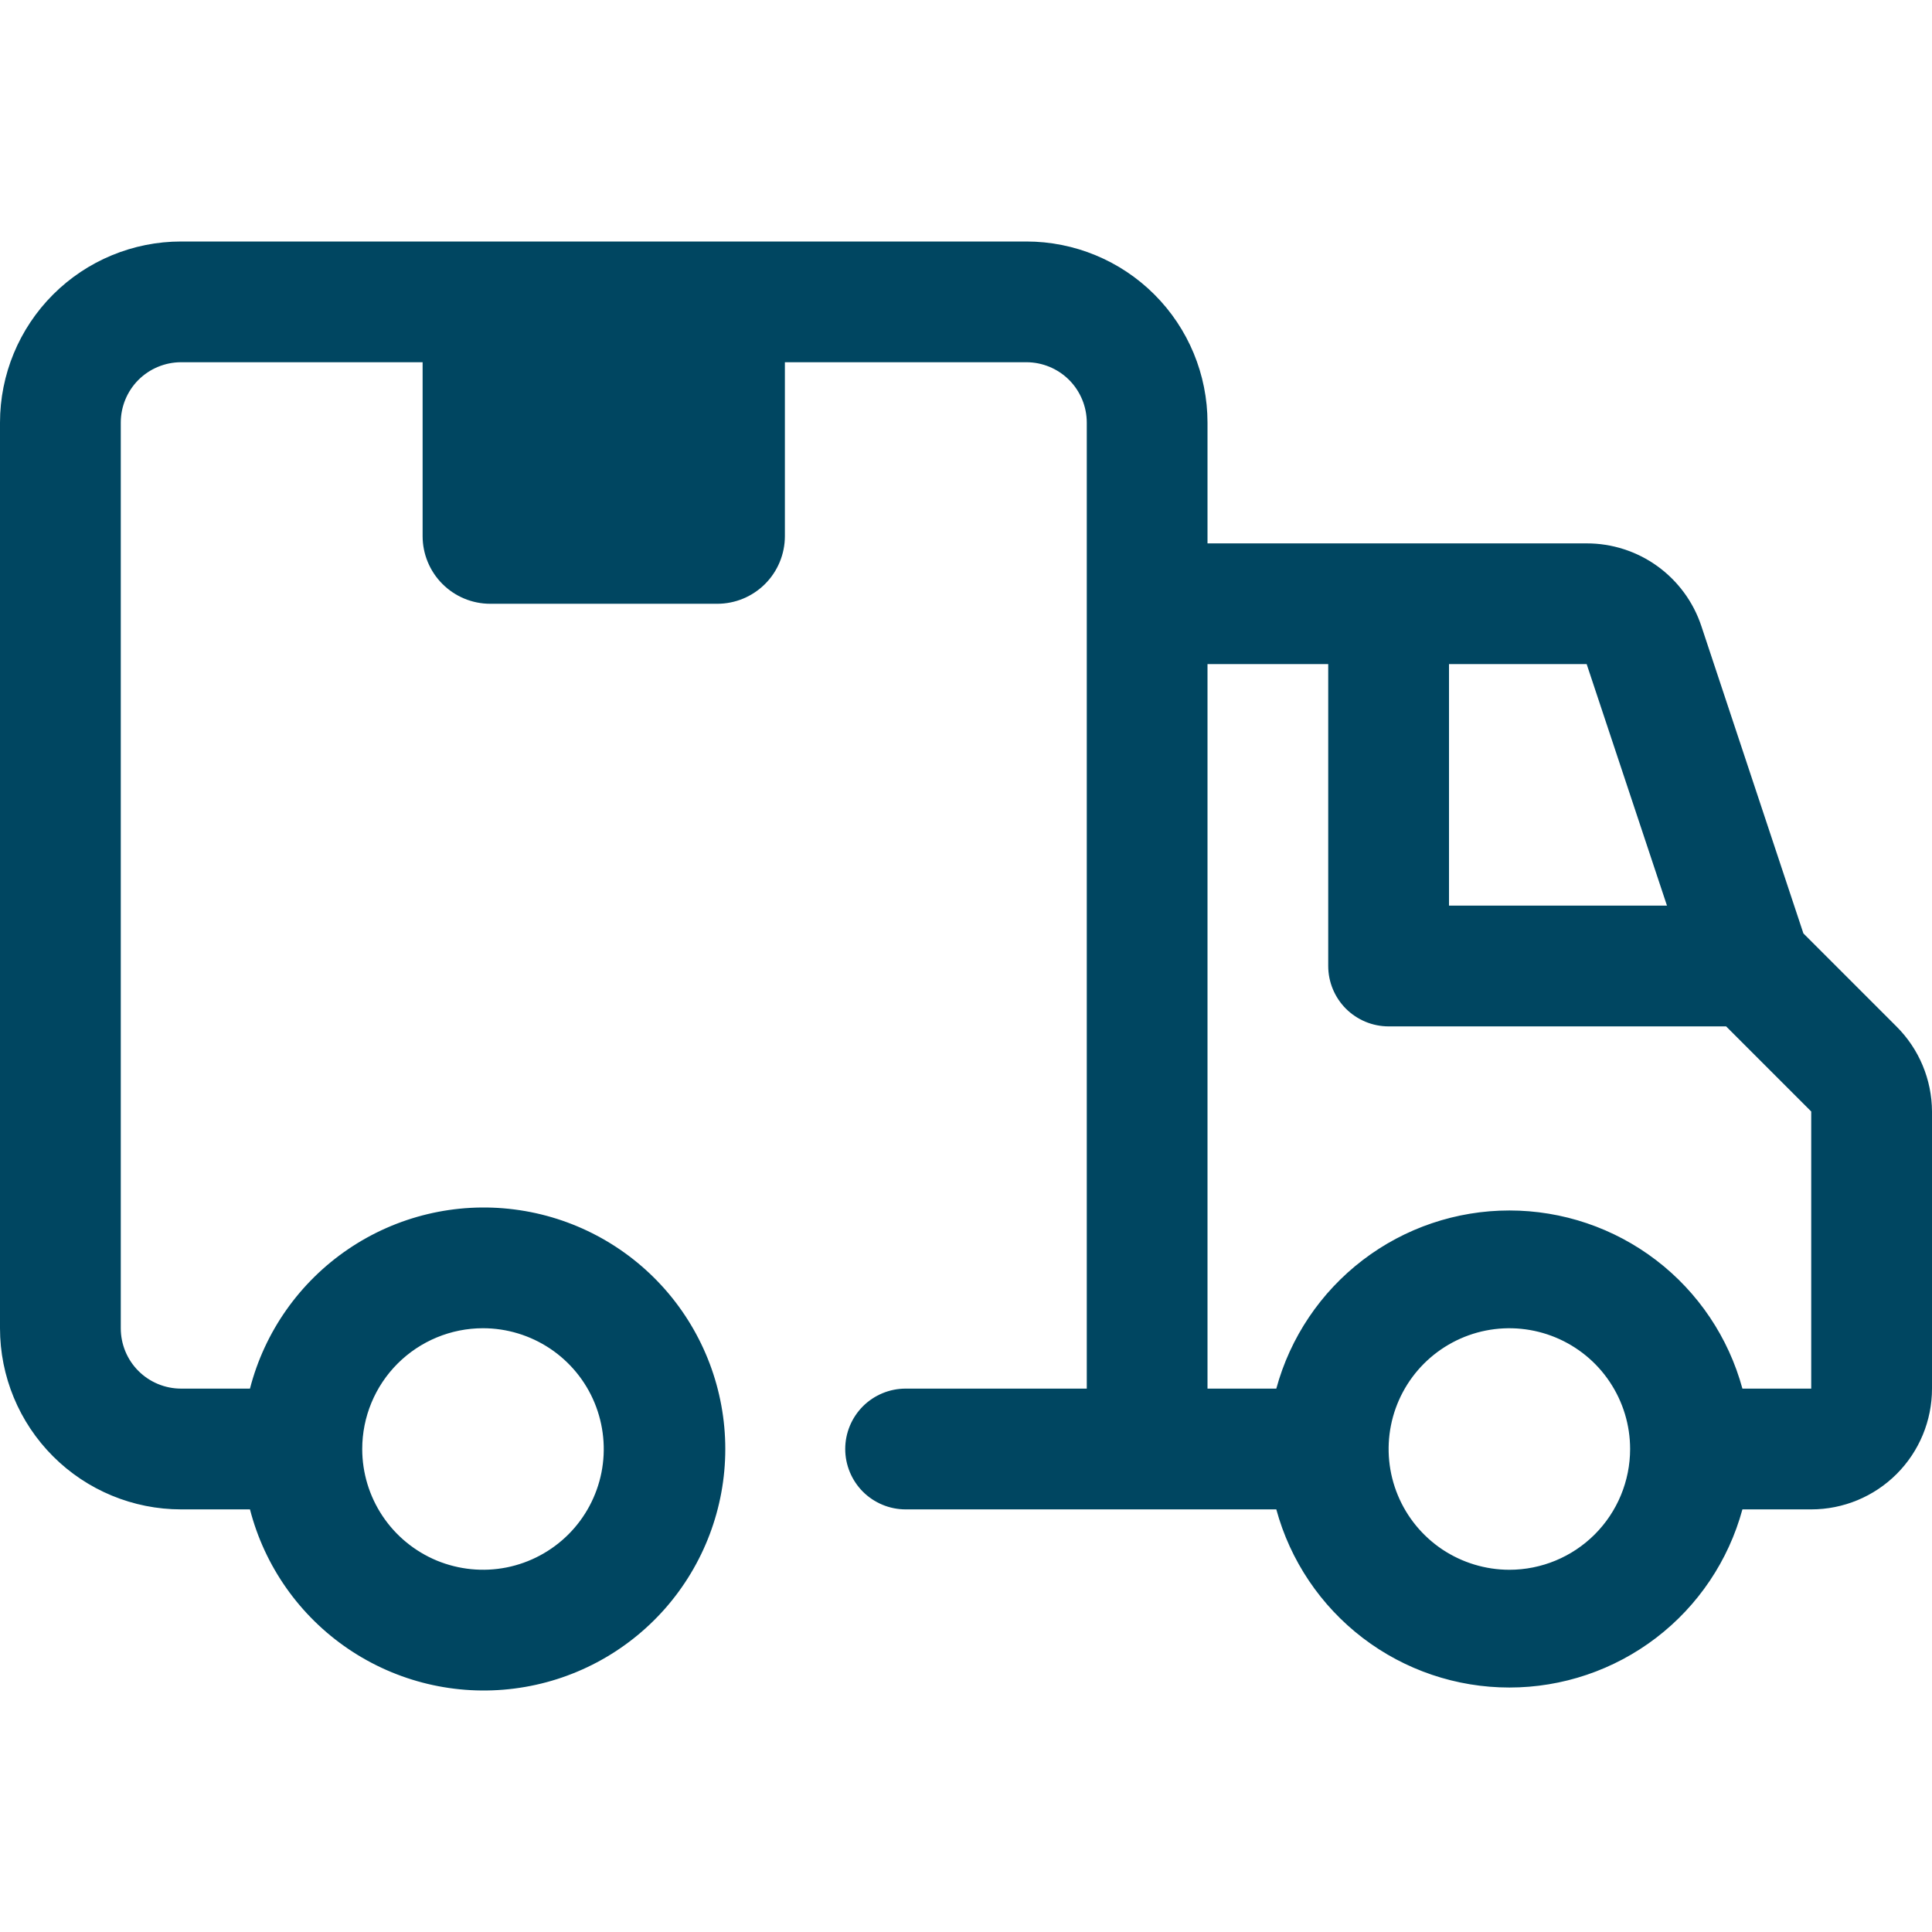 <svg width="39" height="39" viewBox="0 0 39 39" fill="none" xmlns="http://www.w3.org/2000/svg">
<g clip-path="url(#clip0_432_330)">
<path d="M8.531 6.094H15.844V10.822C15.844 11.184 15.7 11.532 15.444 11.788C15.188 12.044 14.841 12.188 14.479 12.188H9.896C9.534 12.188 9.187 12.044 8.931 11.788C8.675 11.532 8.531 11.184 8.531 10.822V6.094Z" fill="#004661"/>
<path d="M38.281 20.719L36.404 18.842L34.344 12.638C34.183 12.152 33.872 11.729 33.457 11.429C33.041 11.129 32.541 10.968 32.029 10.969H24.375V8.531C24.375 7.562 23.99 6.632 23.304 5.946C22.618 5.26 21.688 4.875 20.719 4.875H3.656C2.687 4.875 1.757 5.26 1.071 5.946C0.385 6.632 0 7.562 0 8.531L0 26.812C0 27.782 0.385 28.712 1.071 29.398C1.757 30.084 2.687 30.469 3.656 30.469H5.046C5.342 31.618 6.048 32.619 7.03 33.285C8.012 33.951 9.203 34.236 10.38 34.086C11.557 33.937 12.639 33.363 13.424 32.473C14.208 31.582 14.641 30.436 14.641 29.25C14.641 28.064 14.208 26.918 13.424 26.027C12.639 25.137 11.557 24.563 10.38 24.414C9.203 24.264 8.012 24.549 7.03 25.215C6.048 25.881 5.342 26.882 5.046 28.031H3.656C3.333 28.031 3.023 27.903 2.794 27.674C2.566 27.446 2.438 27.136 2.438 26.812V8.531C2.438 8.208 2.566 7.898 2.794 7.669C3.023 7.441 3.333 7.312 3.656 7.312H20.719C21.042 7.312 21.352 7.441 21.581 7.669C21.809 7.898 21.938 8.208 21.938 8.531V28.031H18.281C17.958 28.031 17.648 28.16 17.419 28.388C17.191 28.617 17.062 28.927 17.062 29.25C17.062 29.573 17.191 29.883 17.419 30.112C17.648 30.34 17.958 30.469 18.281 30.469H25.764C26.045 31.502 26.658 32.413 27.508 33.063C28.358 33.713 29.399 34.065 30.469 34.065C31.539 34.065 32.579 33.713 33.43 33.063C34.28 32.413 34.892 31.502 35.173 30.469H36.562C37.209 30.469 37.829 30.212 38.286 29.755C38.743 29.298 39 28.678 39 28.031V22.437C38.997 21.792 38.739 21.174 38.281 20.719ZM9.75 26.812C10.232 26.812 10.703 26.956 11.104 27.223C11.505 27.491 11.818 27.872 12.002 28.317C12.186 28.763 12.235 29.253 12.141 29.726C12.047 30.198 11.815 30.633 11.474 30.974C11.133 31.314 10.698 31.547 10.226 31.641C9.753 31.735 9.263 31.686 8.817 31.502C8.372 31.317 7.991 31.005 7.723 30.604C7.455 30.203 7.312 29.732 7.312 29.25C7.312 28.604 7.569 27.983 8.026 27.526C8.484 27.069 9.104 26.812 9.75 26.812ZM33.65 18.281H29.25V13.406H32.029L33.65 18.281ZM30.469 31.688C29.987 31.688 29.515 31.544 29.114 31.277C28.714 31.009 28.401 30.628 28.217 30.183C28.032 29.737 27.984 29.247 28.078 28.774C28.172 28.302 28.404 27.867 28.745 27.526C29.086 27.186 29.52 26.953 29.993 26.859C30.466 26.765 30.956 26.814 31.401 26.998C31.847 27.183 32.228 27.495 32.495 27.896C32.763 28.297 32.906 28.768 32.906 29.25C32.906 29.896 32.649 30.517 32.192 30.974C31.735 31.431 31.115 31.688 30.469 31.688ZM36.562 28.031H35.173C34.892 26.998 34.28 26.087 33.43 25.437C32.579 24.787 31.539 24.435 30.469 24.435C29.399 24.435 28.358 24.787 27.508 25.437C26.658 26.087 26.045 26.998 25.764 28.031H24.375V13.406H26.812V19.5C26.812 19.823 26.941 20.133 27.169 20.362C27.398 20.59 27.708 20.719 28.031 20.719H34.844L36.562 22.437V28.031Z" fill="#004661"/>
</g>
<defs>
<clipPath id="clip0_432_330">
<rect width="39" height="39" fill="white"/>
</clipPath>
</defs>
</svg>
